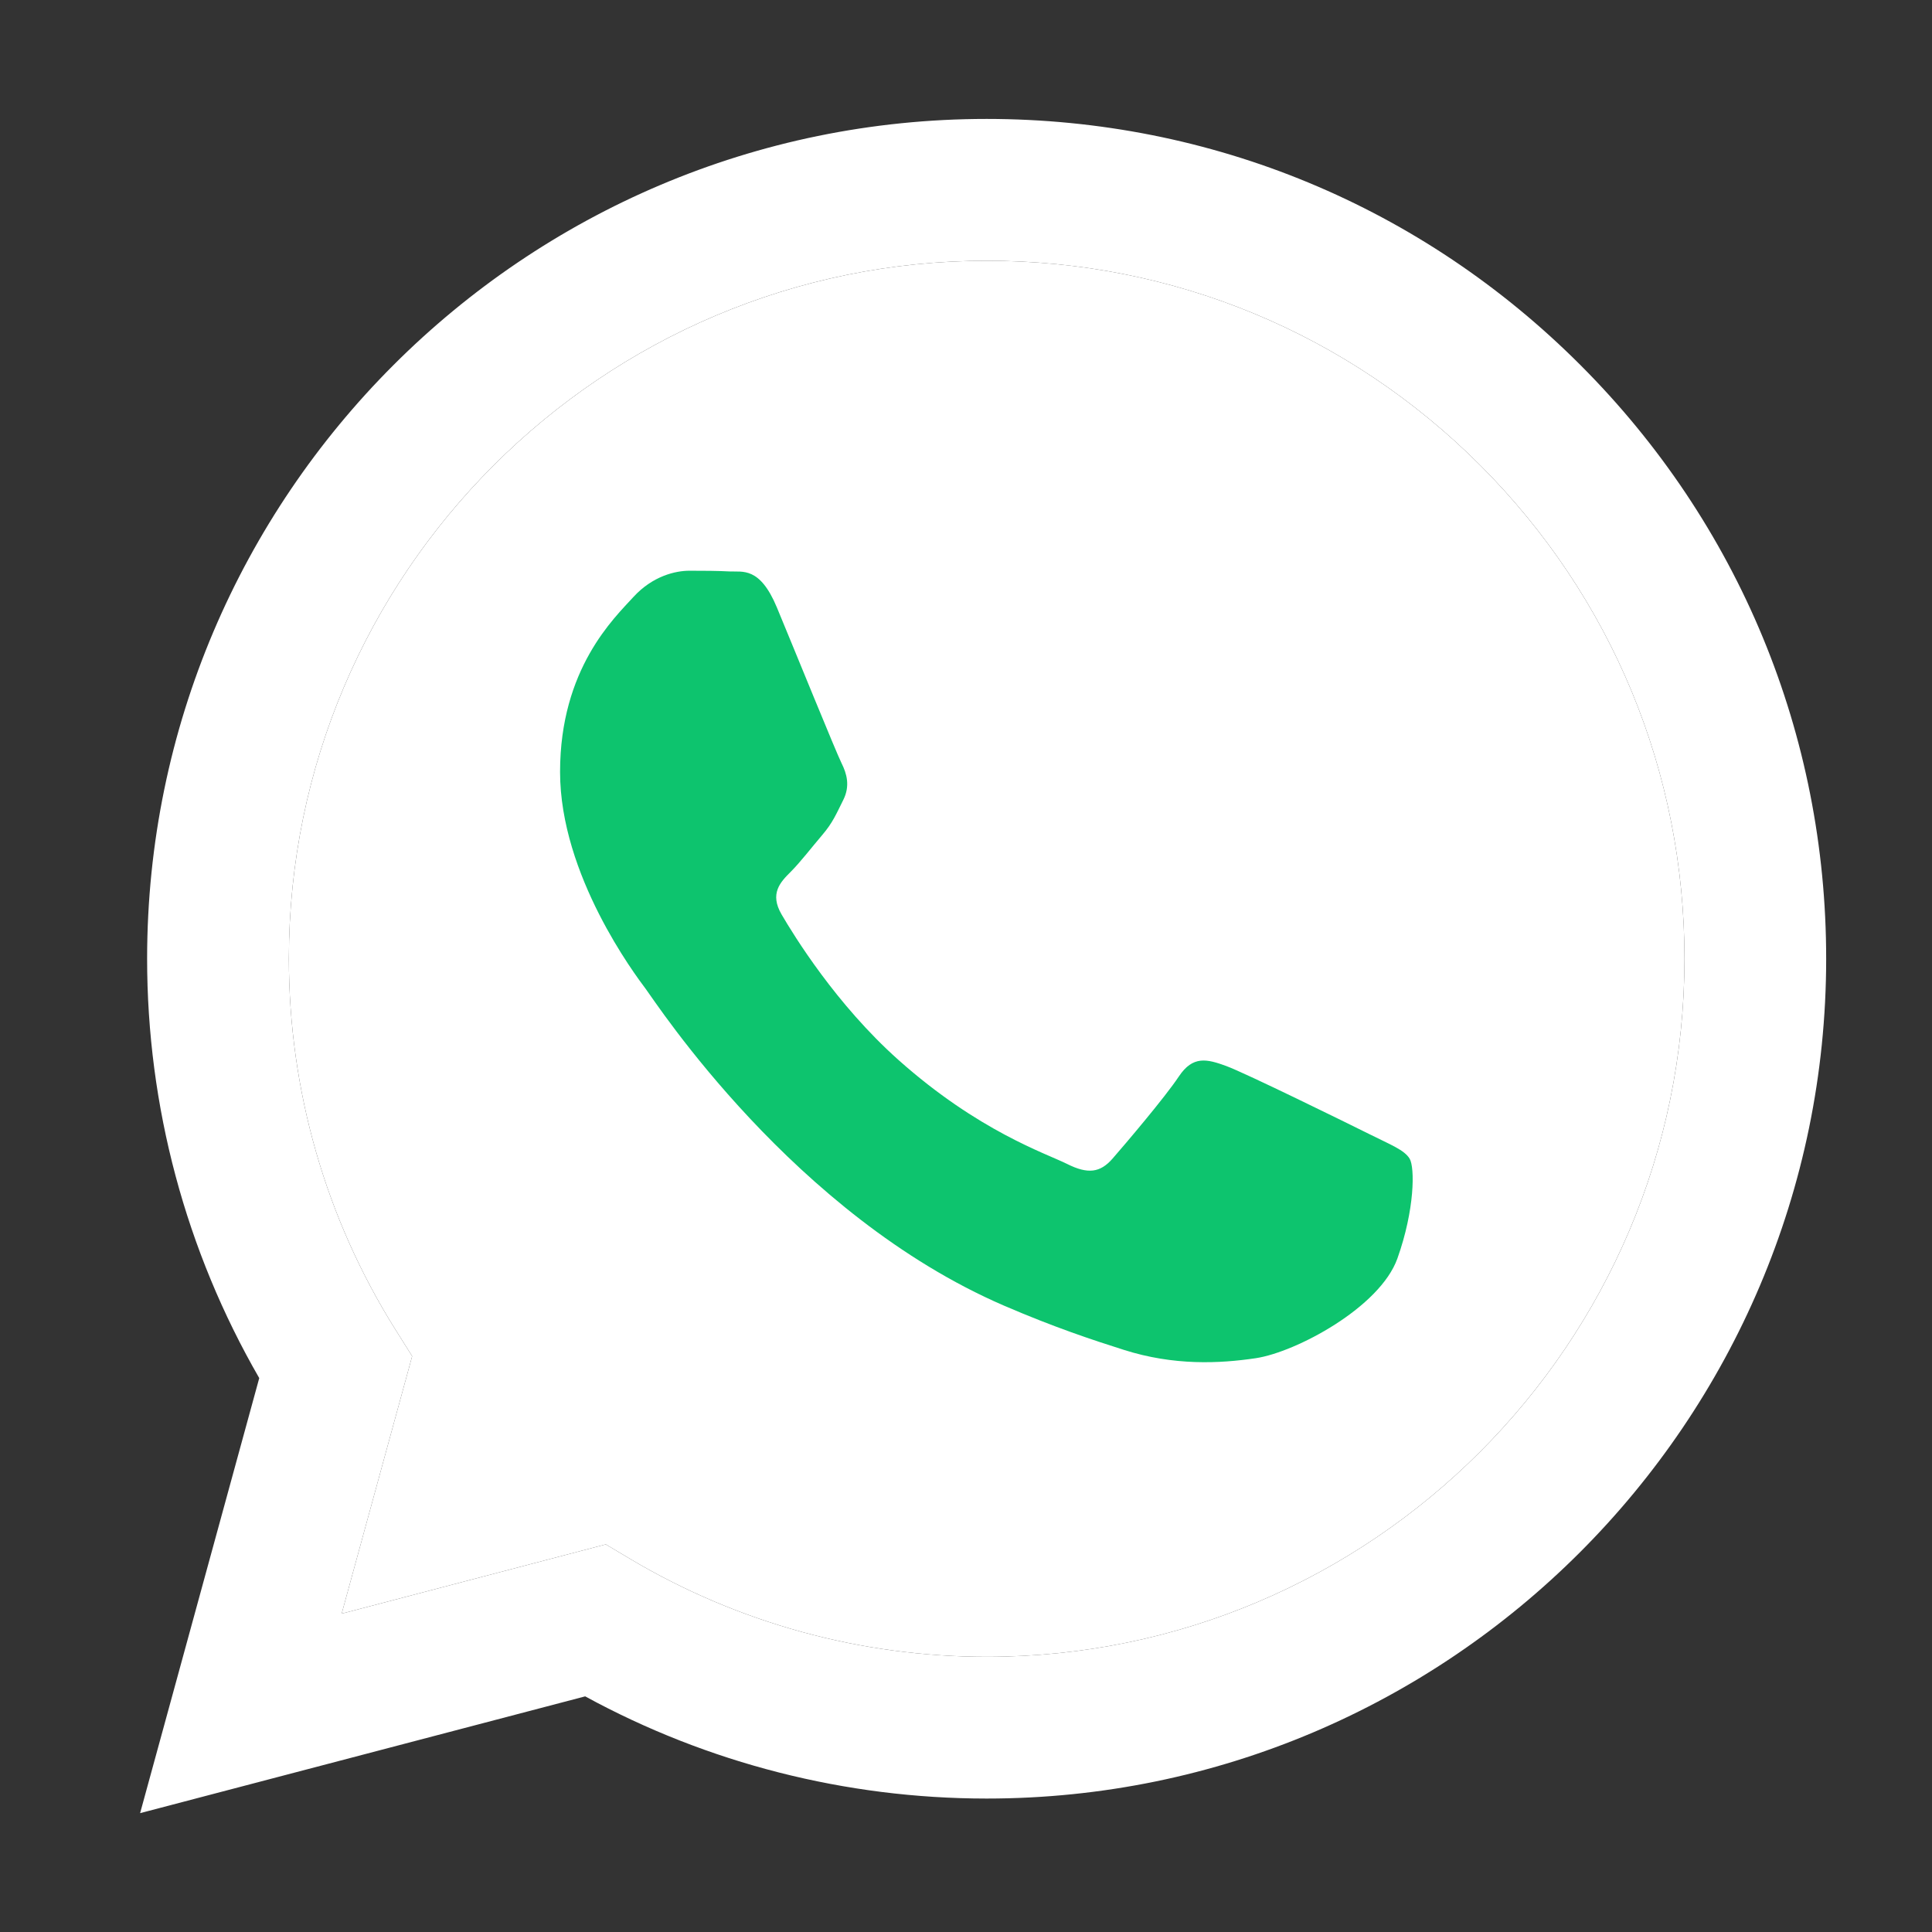 <?xml version="1.0" encoding="UTF-8"?> <svg xmlns="http://www.w3.org/2000/svg" width="27" height="27" viewBox="0 0 27 27" fill="none"><rect x="0" y="0" width="27" height="27" fill="#333333" stroke="none"/> <mask id="mask0_153_89" style="mask-type:luminance" maskUnits="userSpaceOnUse" x="0" y="0" width="27" height="27"> <path d="M27 0H0V27H27V0Z" fill="white"></path> </mask> <g mask="url(#mask0_153_89)"> <path fill-rule="evenodd" clip-rule="evenodd" d="M22.088 5.103C19.873 2.885 16.927 1.663 13.789 1.662C7.322 1.662 2.059 6.925 2.056 13.394C2.055 15.461 2.596 17.48 3.623 19.259L1.958 25.339L8.178 23.707C9.891 24.642 11.821 25.134 13.784 25.135H13.789C13.789 25.135 13.789 25.135 13.789 25.135C20.255 25.135 25.519 19.872 25.521 13.403C25.523 10.268 24.303 7.32 22.088 5.103ZM13.789 23.154H13.785C12.035 23.153 10.319 22.683 8.822 21.795L8.466 21.583L4.775 22.551L5.76 18.953L5.528 18.584C4.552 17.031 4.037 15.237 4.037 13.394C4.04 8.018 8.414 3.644 13.793 3.644C16.397 3.644 18.846 4.66 20.687 6.503C22.528 8.347 23.542 10.797 23.541 13.402C23.538 18.779 19.164 23.154 13.789 23.154Z" fill="white"></path> <path d="M13.789 23.154H13.785C12.035 23.153 10.319 22.683 8.822 21.795L8.466 21.583L4.775 22.551L5.76 18.953L5.528 18.584C4.552 17.031 4.037 15.237 4.037 13.394C4.04 8.018 8.414 3.644 13.793 3.644C16.397 3.644 18.846 4.66 20.687 6.503C22.528 8.347 23.542 10.796 23.541 13.402C23.538 18.779 19.164 23.154 13.789 23.154Z" fill="white"></path> <path fill-rule="evenodd" clip-rule="evenodd" d="M19.138 15.85C18.845 15.704 17.403 14.995 17.135 14.897C16.866 14.799 16.671 14.75 16.475 15.043C16.28 15.337 15.718 15.997 15.547 16.193C15.376 16.388 15.205 16.413 14.912 16.266C14.618 16.119 13.674 15.81 12.554 14.811C11.683 14.034 11.095 13.074 10.923 12.78C10.752 12.487 10.905 12.328 11.052 12.182C11.184 12.05 11.345 11.84 11.492 11.668C11.638 11.497 11.687 11.375 11.785 11.179C11.883 10.984 11.834 10.812 11.761 10.666C11.687 10.519 11.101 9.076 10.857 8.489C10.619 7.917 10.377 7.995 10.197 7.986C10.026 7.977 9.831 7.976 9.635 7.976C9.44 7.976 9.122 8.049 8.853 8.342C8.585 8.636 7.827 9.345 7.827 10.788C7.827 12.231 8.878 13.625 9.024 13.82C9.171 14.016 11.091 16.977 14.032 18.247C14.732 18.549 15.278 18.729 15.704 18.864C16.406 19.088 17.045 19.056 17.55 18.981C18.113 18.896 19.285 18.271 19.529 17.587C19.773 16.902 19.773 16.315 19.7 16.193C19.626 16.07 19.431 15.997 19.138 15.85Z" fill="#0DC46E"></path> </g> </svg> 
